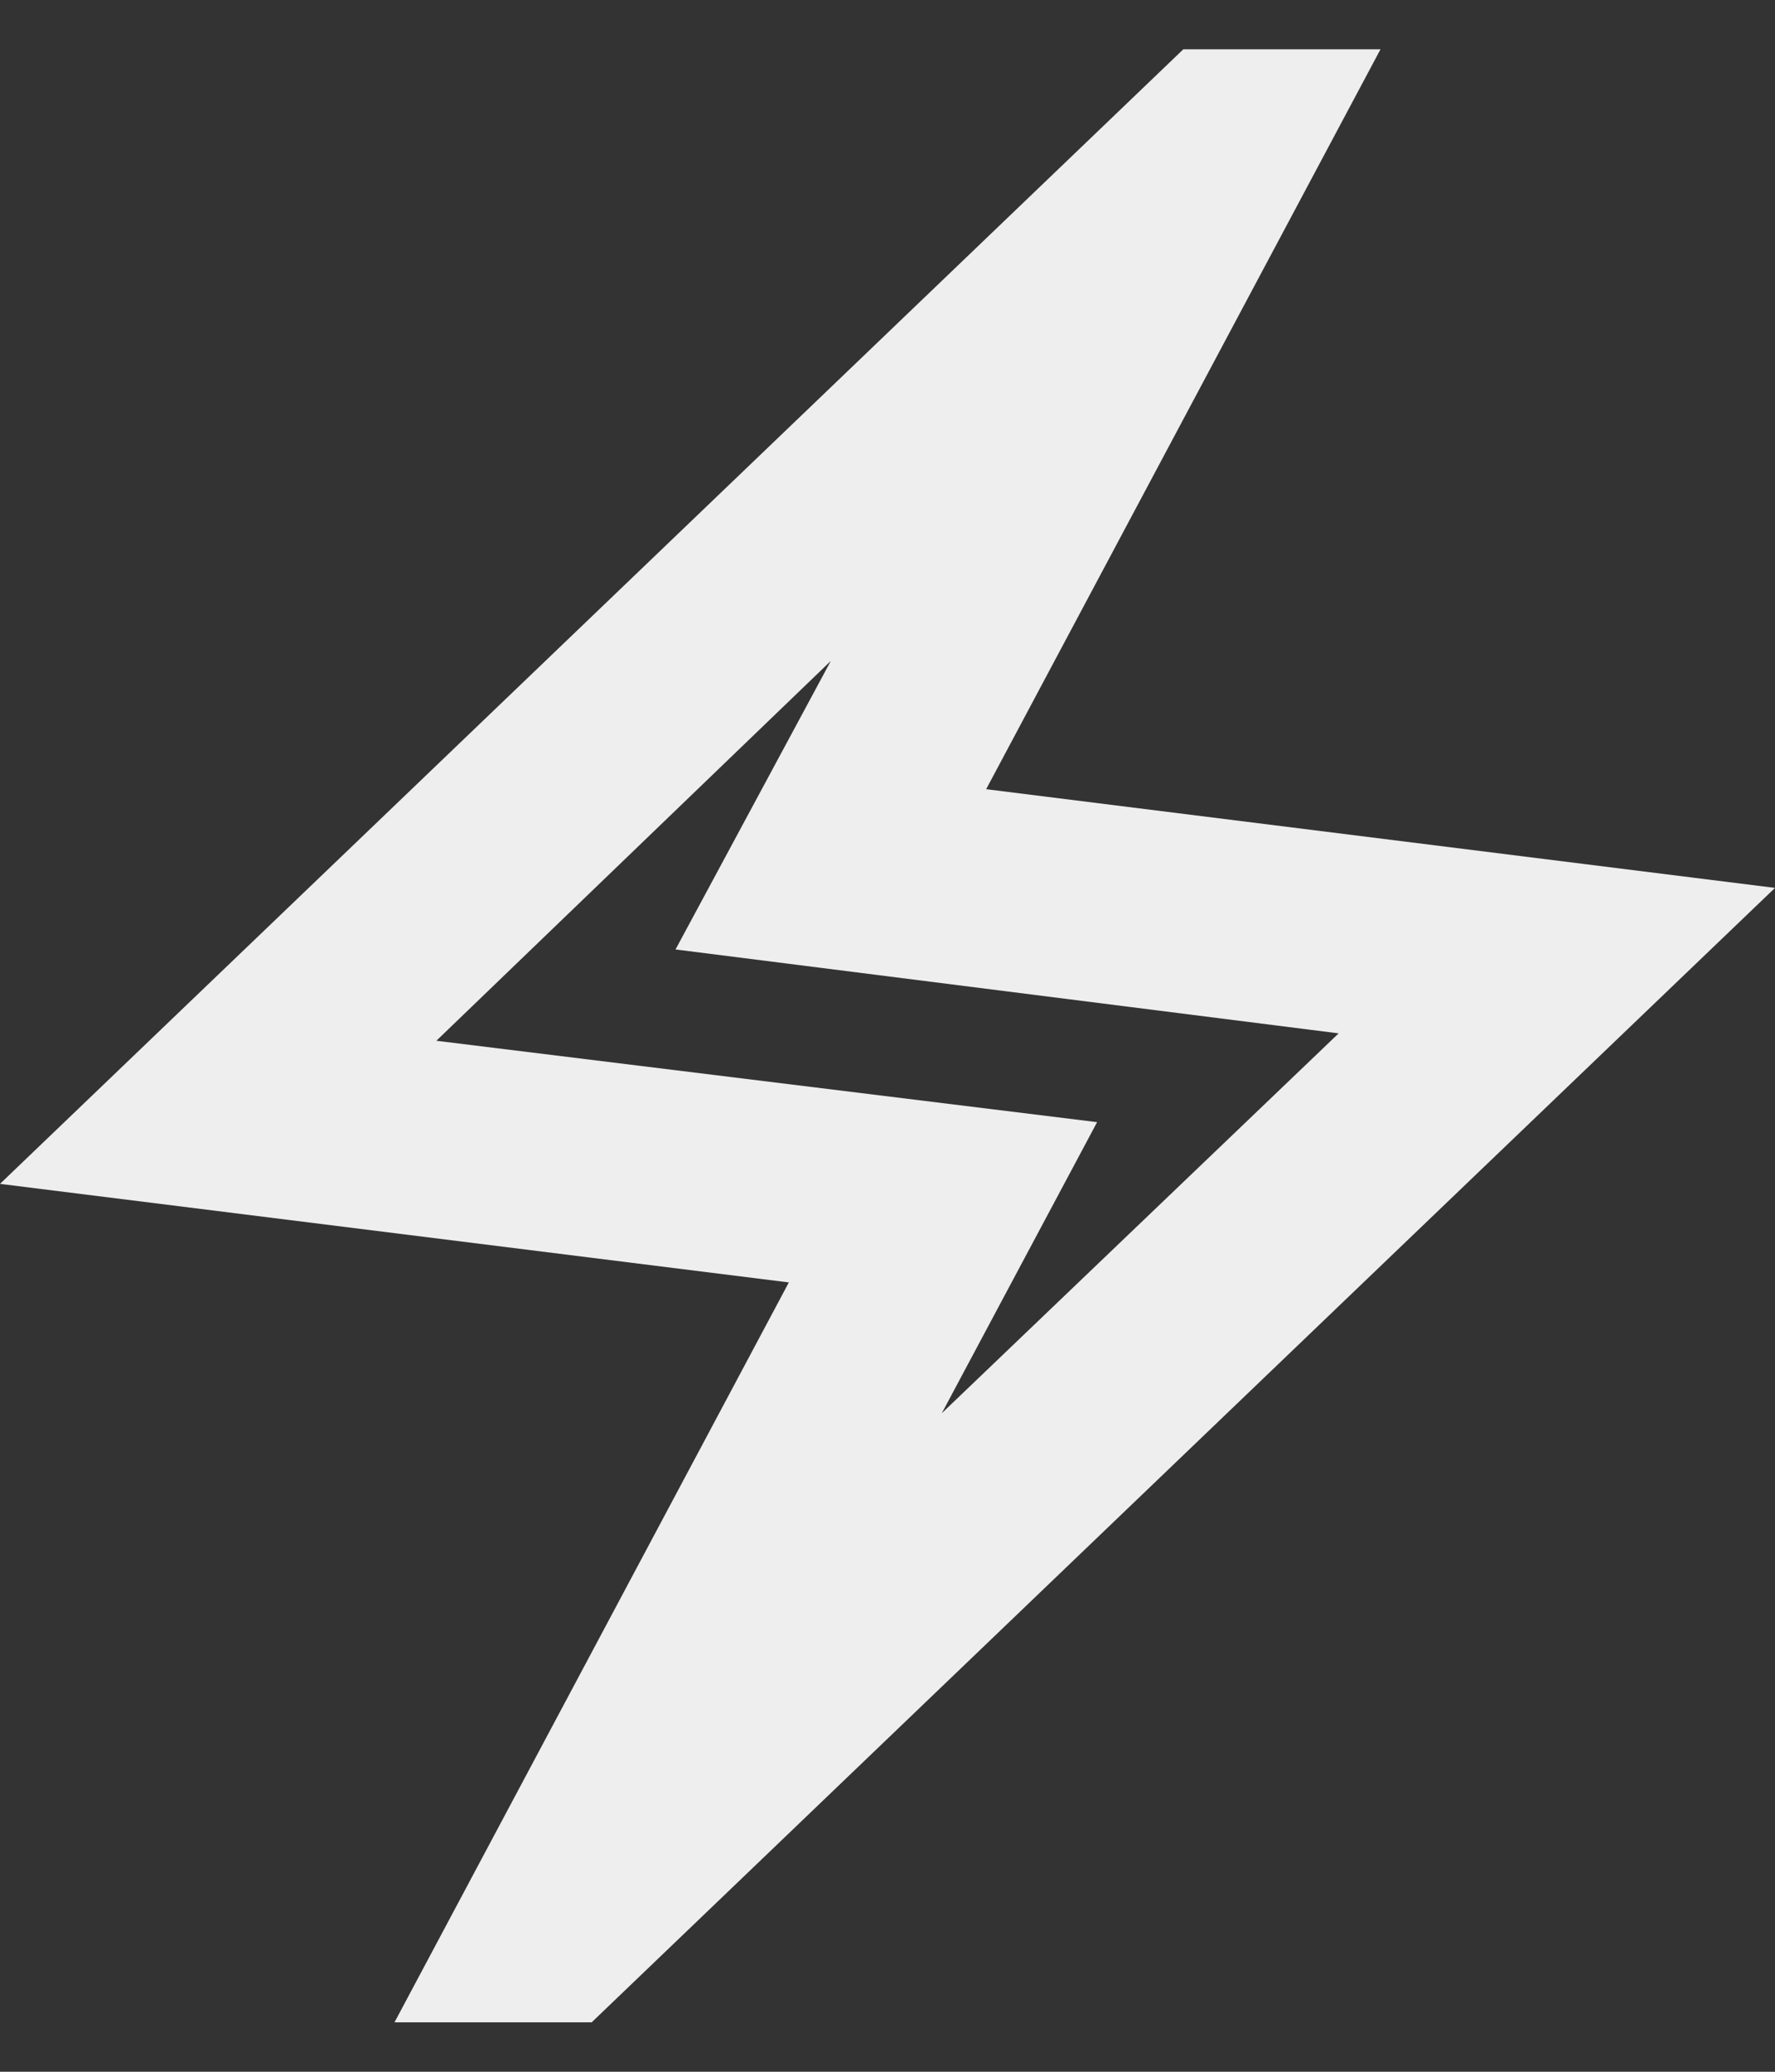 <svg width="12" height="14" viewBox="0 0 12 14" fill="none" xmlns="http://www.w3.org/2000/svg">
<rect x="0" y="0" width="12" height="14" fill="#333333" stroke="none"/>
<path d="M2.667 13.666L5.333 8.666L0 8L8 0.333H9.333L6.667 5.333L12 6L4 13.666H2.667ZM6.367 9.55L9.05 6.983L4.567 6.416L5.617 4.466L2.95 7.033L7.417 7.583L6.367 9.55Z" fill="#EEEEEE"/>
</svg>
